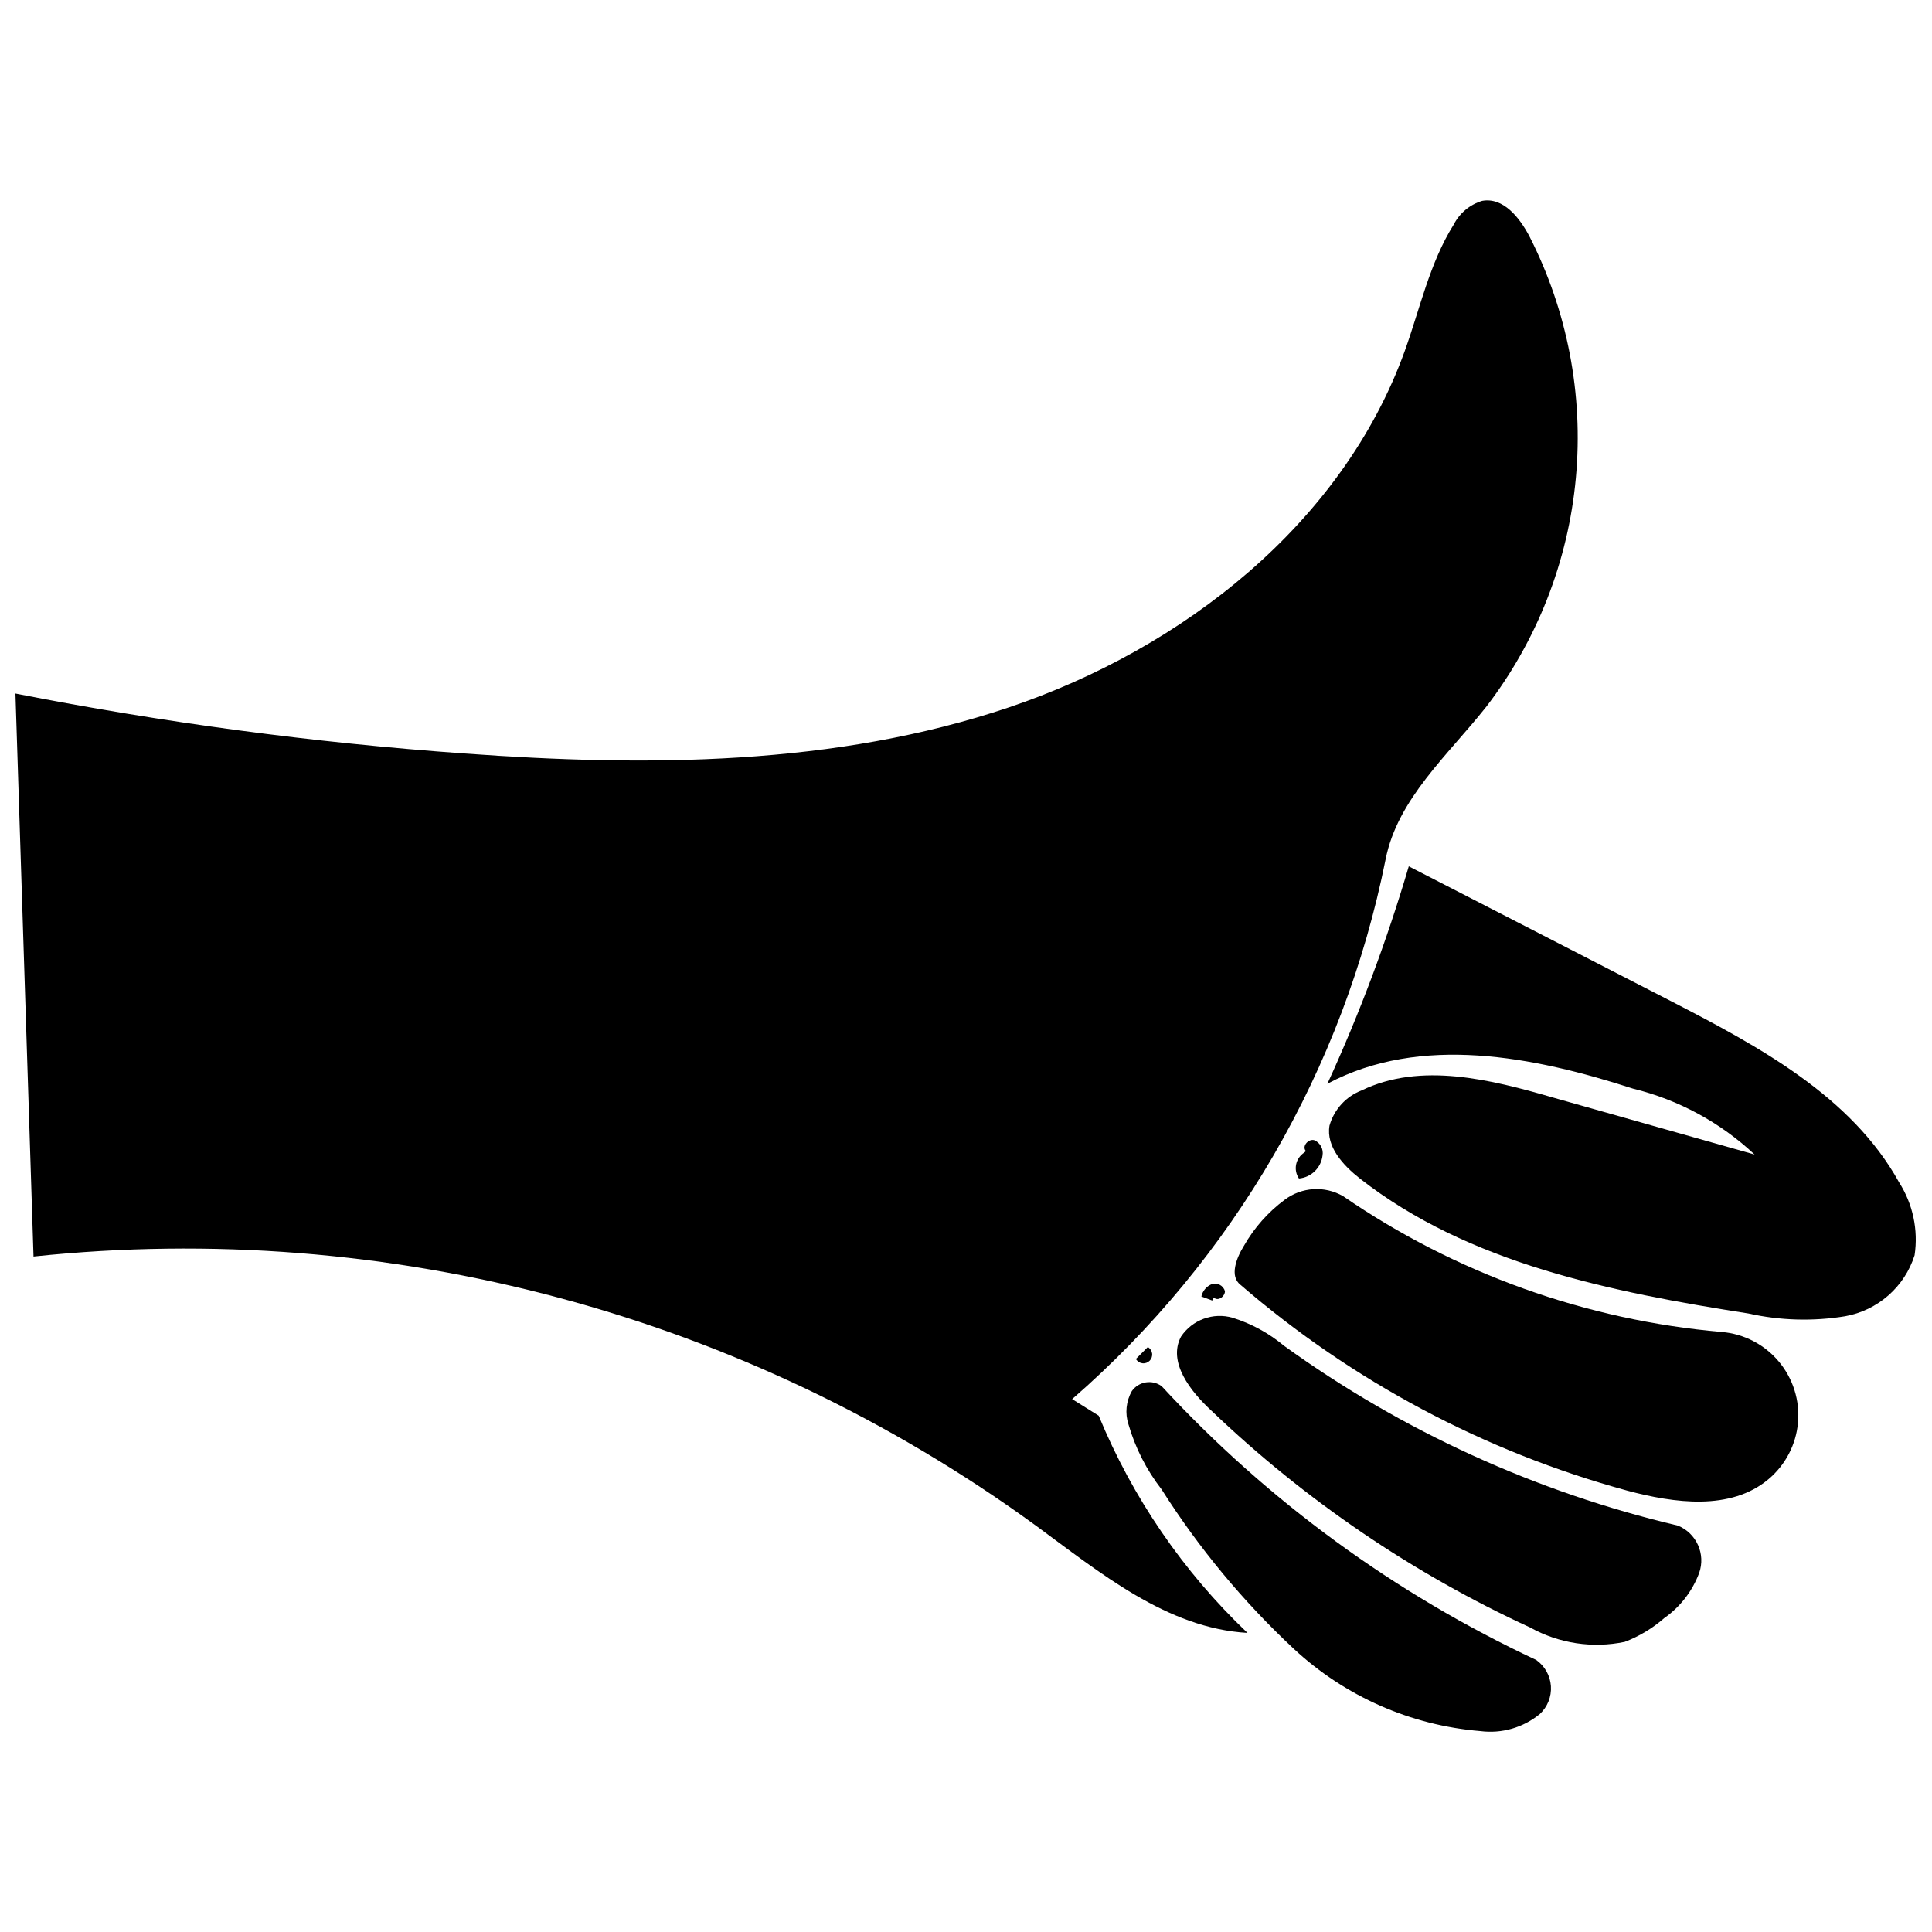 <?xml version="1.0" encoding="UTF-8"?>
<!-- Uploaded to: SVG Repo, www.svgrepo.com, Generator: SVG Repo Mixer Tools -->
<svg width="800px" height="800px" version="1.1" viewBox="144 144 512 512" xmlns="http://www.w3.org/2000/svg">
 <defs>
  <clipPath id="b">
   <path d="m148.09 197h414.91v380h-414.91z"/>
  </clipPath>
  <clipPath id="a">
   <path d="m495 373h156.9v121h-156.9z"/>
  </clipPath>
 </defs>
 <g clip-path="url(#b)">
  <path d="m537.79 331.4c-10.082 12.73-23.43 24.332-26.586 40.328v-0.004c-11.117 55.559-40.332 105.87-83.074 143.06l7.039 4.394c8.965 21.738 22.395 41.348 39.426 57.559-21.348-1.238-39.031-15.938-56.324-28.613v0.004c-76.621-55.723-171.18-81.066-265.39-71.137-1.578-49.715-3.172-99.449-4.789-149.2 39.254 7.715 78.941 13.02 118.84 15.883 48.492 3.547 98.395 3.324 144.47-12.223 46.07-15.547 88.371-48.664 104.88-94.453 4.055-11.266 6.59-23.316 12.953-33.457 1.551-3.043 4.277-5.324 7.547-6.309 5.633-1.016 9.914 4.449 12.504 9.352 10.09 19.758 14.363 41.977 12.332 64.07-2.035 22.09-10.293 43.156-23.82 60.742z"/>
 </g>
 <g clip-path="url(#a)">
  <path d="m608.98 449.96c-9.055-8.5-20.152-14.516-32.215-17.461-26.414-8.562-56.324-14.418-80.992-1.297v0.004c8.566-18.664 15.773-37.922 21.57-57.621l69.672 35.82c23.148 11.941 47.648 25.121 60.266 47.93v0.004c3.656 5.731 5.117 12.594 4.109 19.316-1.305 4.117-3.711 7.801-6.957 10.648-3.246 2.848-7.207 4.758-11.457 5.519-8.512 1.391-17.211 1.145-25.629-0.734-36.328-5.688-74.176-13.234-102.96-35.766-4.449-3.492-9.012-8.449-8.055-14.023 1.219-4.293 4.391-7.758 8.559-9.348 15.656-7.547 34.188-2.871 50.691 1.914z"/>
 </g>
 <path d="m473.64 474.18c2.715-4.785 6.398-8.945 10.812-12.223 4.5-3.406 10.605-3.785 15.492-0.957 29.785 20.465 64.363 32.863 100.37 35.992 5.859 0.496 11.281 3.305 15.066 7.805s5.625 10.32 5.113 16.18c-0.512 5.859-3.336 11.273-7.848 15.047-10.027 8.391-24.895 6.363-37.512 2.984h0.004c-37.77-10.32-72.75-28.949-102.4-54.52-2.926-2.254-1.125-7.043 0.902-10.309z"/>
 <path d="m585.05 572.8c-3.09 2.707-6.637 4.844-10.477 6.309-8.516 1.777-17.391 0.438-25.008-3.773-31.145-14.344-59.695-33.754-84.484-57.449-5.633-5.184-11.66-12.898-8.109-19.656 2.981-4.477 8.52-6.504 13.688-5.012 4.988 1.559 9.617 4.086 13.629 7.434 31.312 22.602 66.781 38.793 104.37 47.648 4.93 2.012 7.41 7.543 5.633 12.559-1.801 4.824-5.023 8.988-9.238 11.941z"/>
 <path d="m536.33 602.76c-18.461-1.512-35.879-9.191-49.453-21.797-13.426-12.535-25.195-26.73-35.031-42.242-3.992-5.141-6.973-10.988-8.785-17.234-0.969-2.941-0.641-6.156 0.898-8.844 0.871-1.223 2.195-2.047 3.676-2.289 1.48-0.242 2.996 0.113 4.211 0.992 28.07 30.383 61.773 55.02 99.242 72.547 2.289 1.602 3.731 4.16 3.918 6.949 0.184 2.793-0.902 5.516-2.961 7.41-4.398 3.598-10.078 5.231-15.715 4.508z"/>
 <path d="m465.25 488.65-2.871-1.07h-0.004c0.332-1.477 1.363-2.695 2.762-3.269 0.707-0.227 1.48-0.156 2.137 0.195 0.66 0.348 1.148 0.949 1.355 1.664 0 1.465-1.914 2.762-2.93 1.691z"/>
 <path d="m445.03 504.14 3.156-3.156c0.621 0.359 1.043 0.988 1.137 1.699 0.094 0.711-0.152 1.426-0.66 1.934-0.508 0.508-1.223 0.754-1.934 0.66-0.711-0.098-1.34-0.516-1.699-1.137z"/>
 <path d="m490.09 449.05c-1.184-1.238 0.676-3.379 2.254-2.871 1.562 0.699 2.445 2.371 2.141 4.055-0.387 3.25-2.992 5.785-6.25 6.082-0.742-1.094-1.012-2.438-0.746-3.731 0.266-1.293 1.043-2.426 2.152-3.141z"/>
</svg>